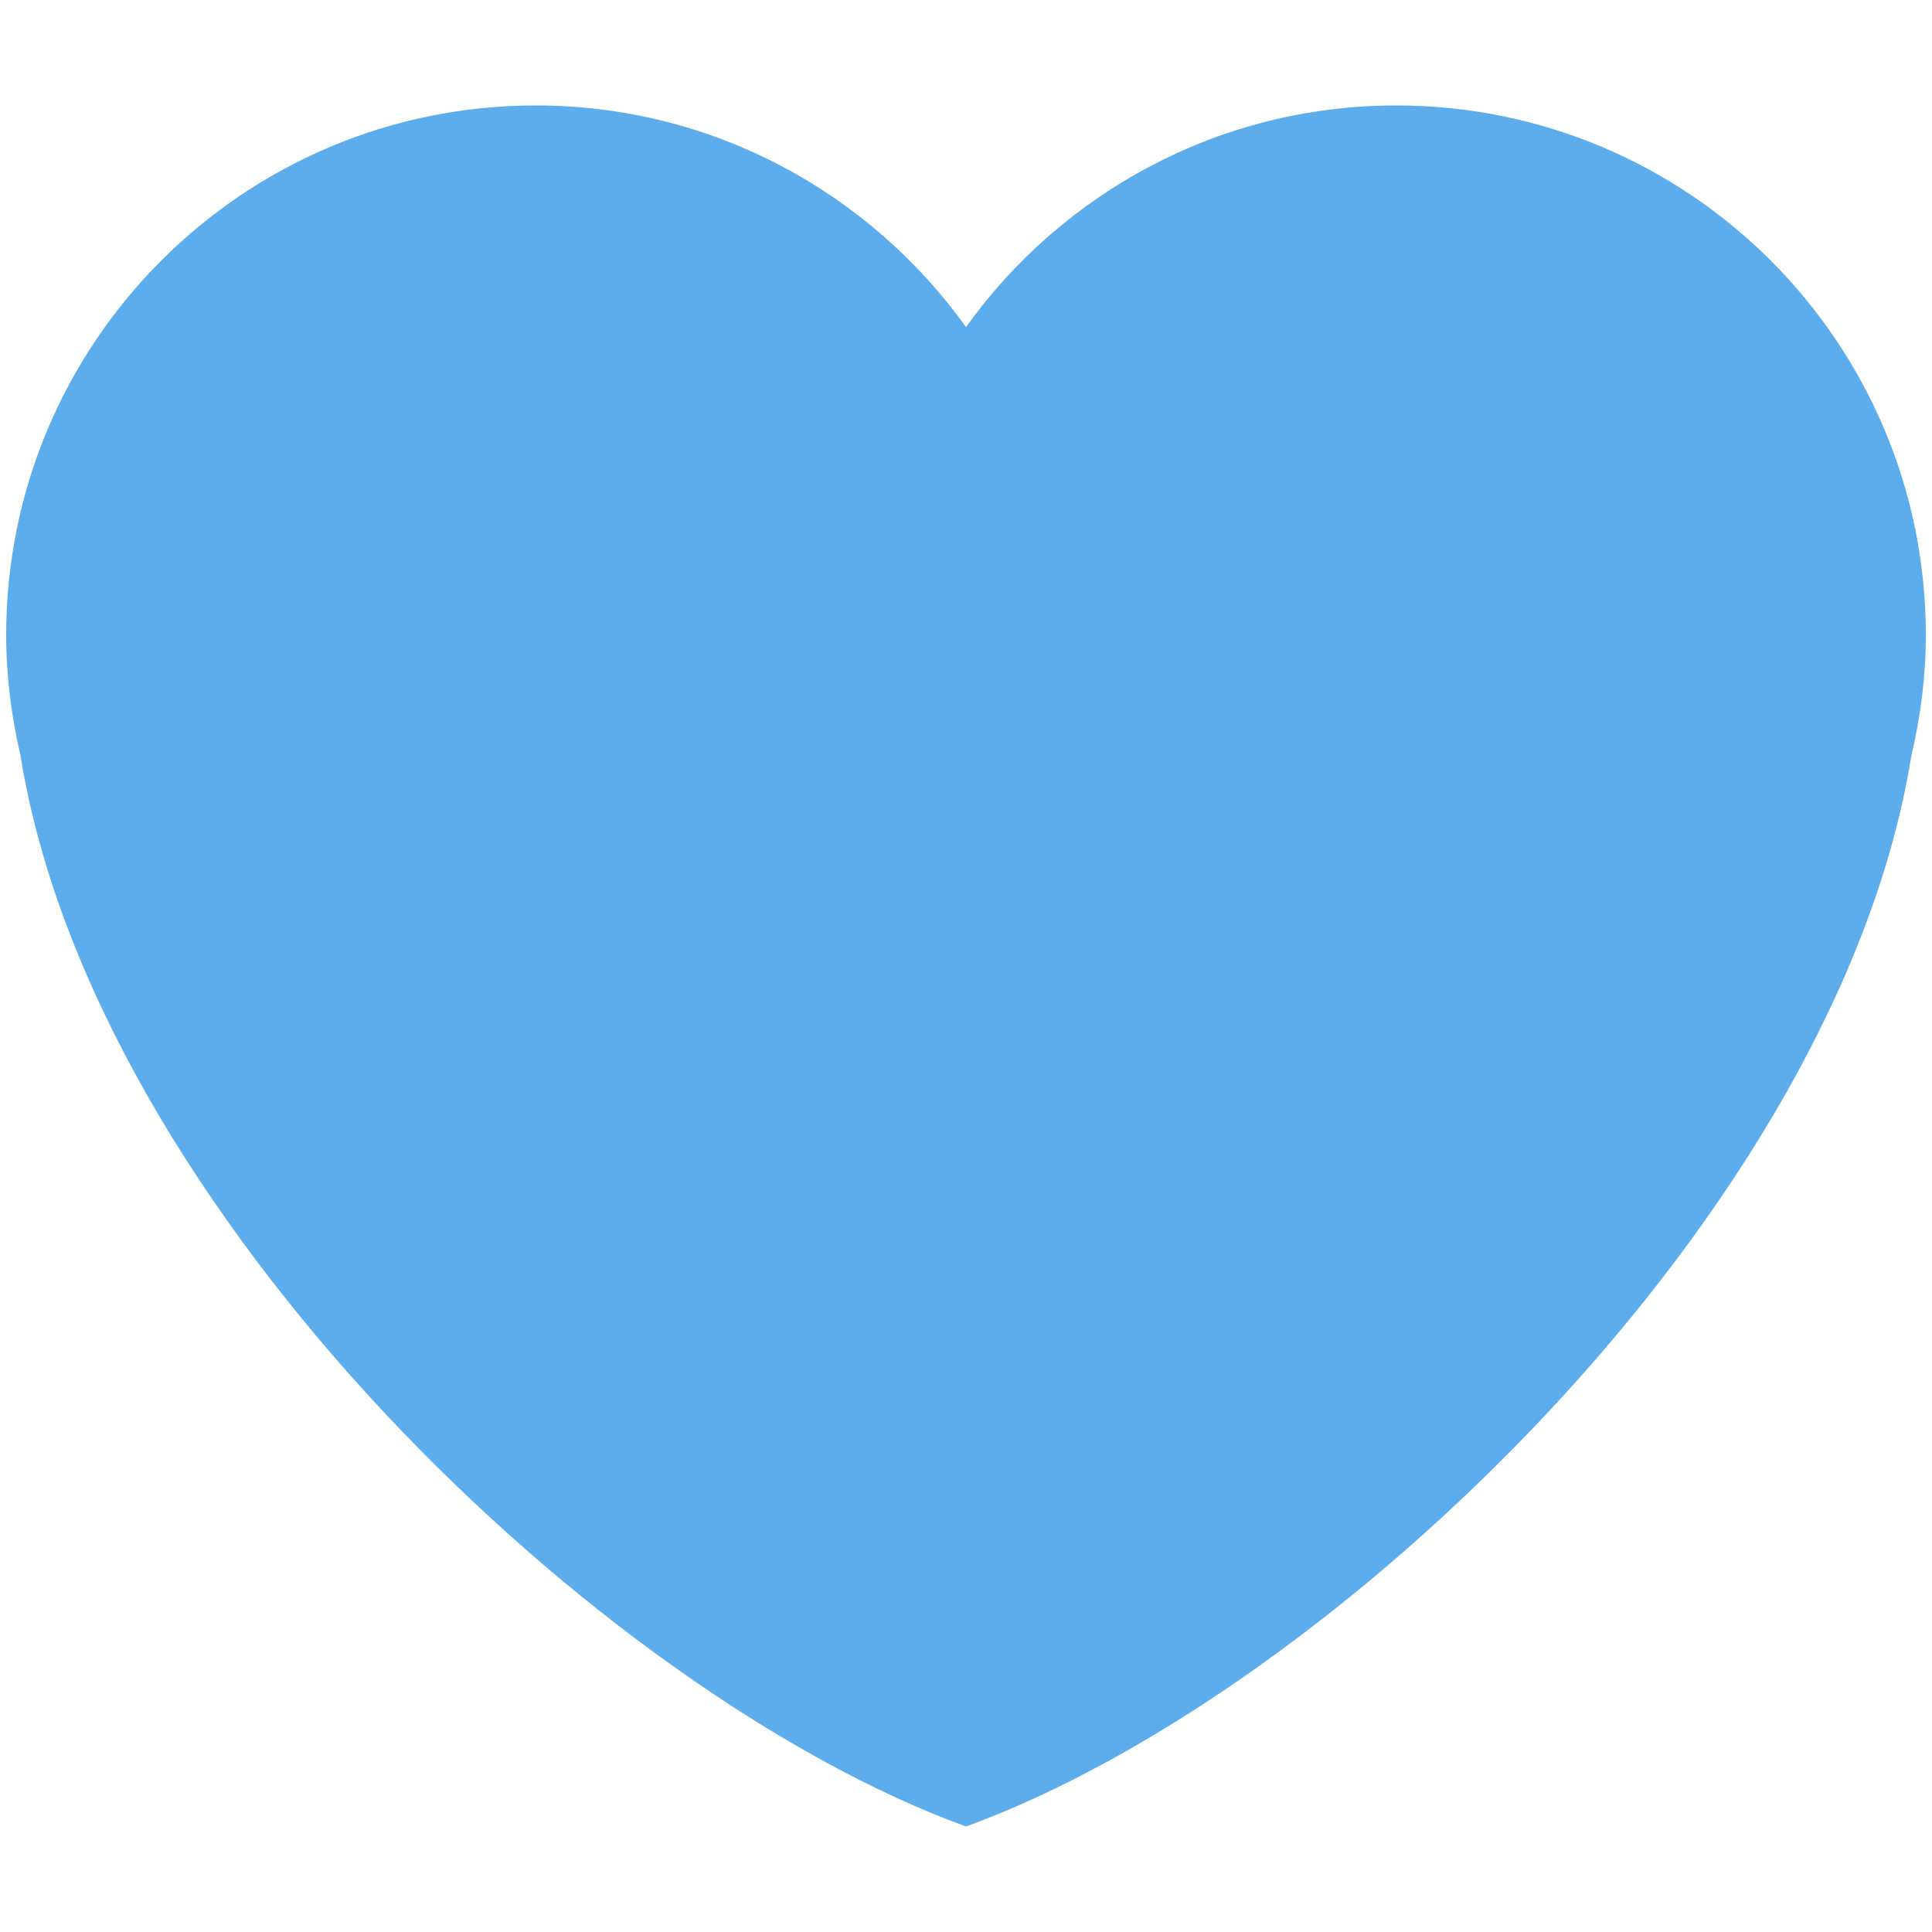 <svg xmlns="http://www.w3.org/2000/svg" viewBox="0 0 36 36"><path fill="#5dadec" d="M35.885 11.833c0-5.45-4.418-9.868-9.867-9.868-3.308.0-6.227 1.633-8.018 4.129-1.791-2.496-4.71-4.129-8.017-4.129-5.45.0-9.868 4.417-9.868 9.868.0.772.098 1.52.266 2.241C1.751 22.587 11.216 31.568 18 34.034c6.783-2.466 16.249-11.447 17.617-19.959.17-.721.268-1.469.268-2.242z"/></svg>